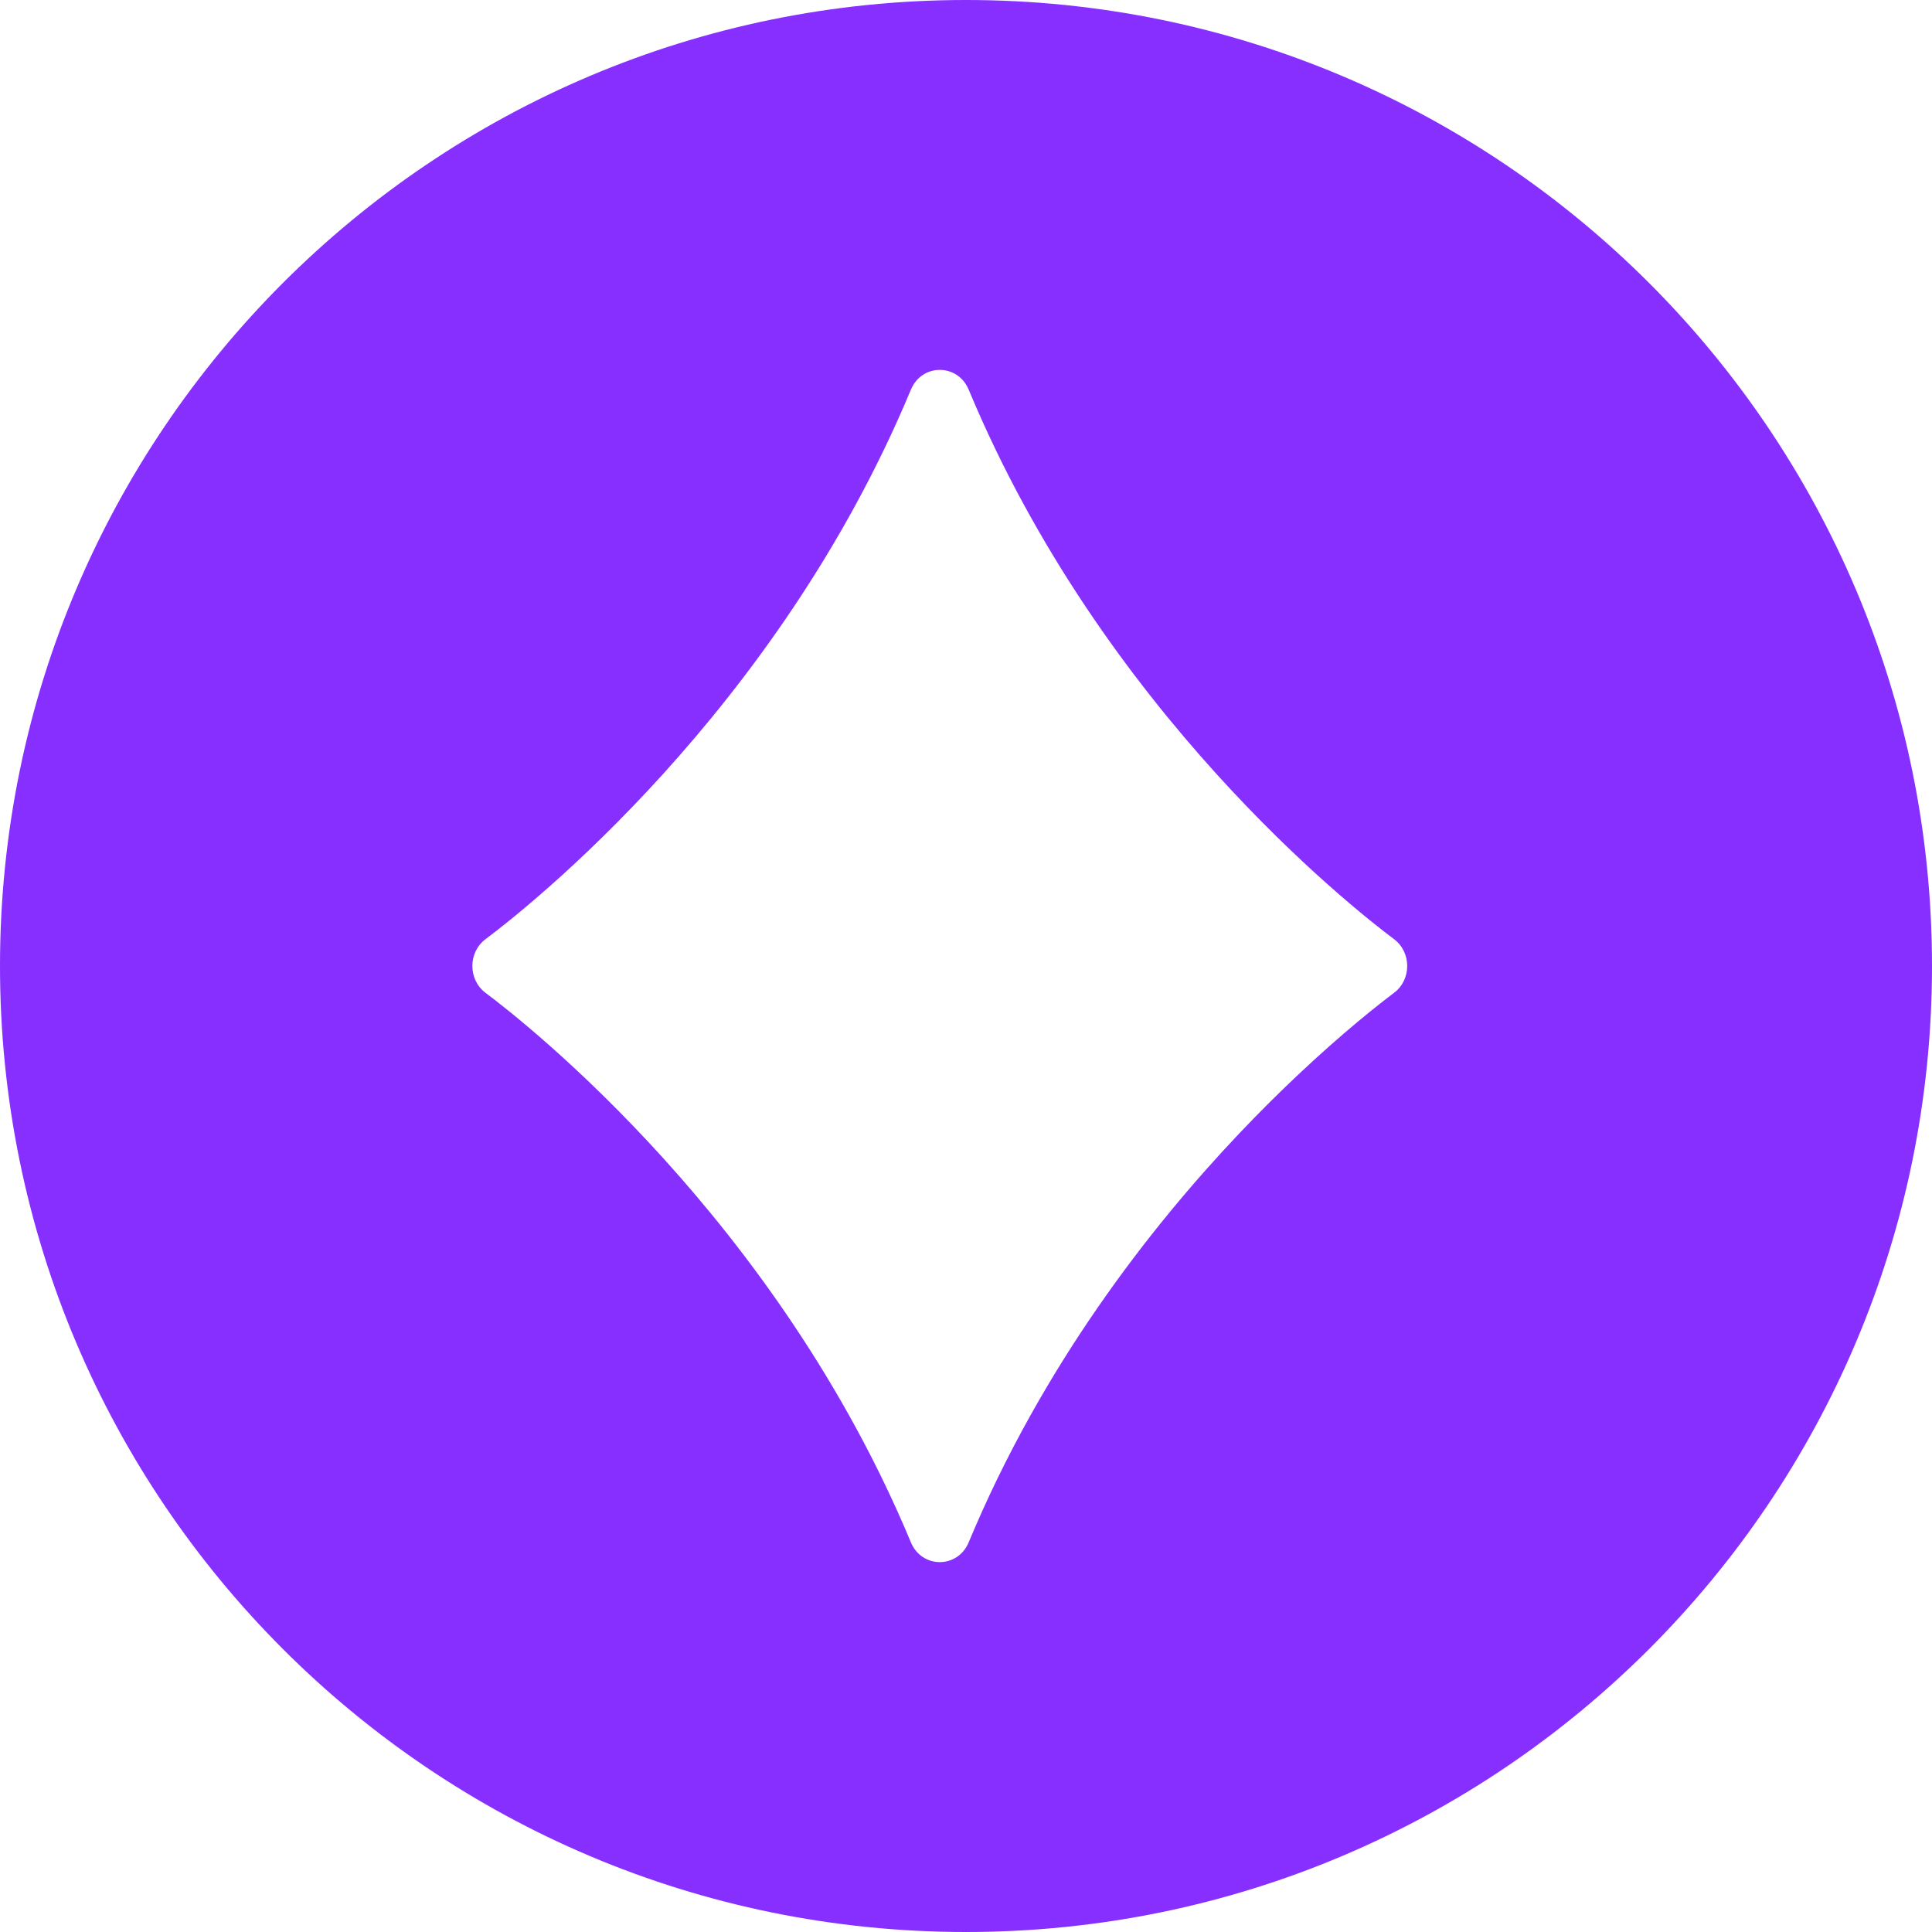 <svg width="30" height="30" viewBox="0 0 30 30" fill="none" xmlns="http://www.w3.org/2000/svg">
<path fill-rule="evenodd" clip-rule="evenodd" d="M15 30C23.284 30 30 23.284 30 15C30 6.716 23.284 0 15 0C6.716 0 0 6.716 0 15C0 23.284 6.716 30 15 30ZM15.042 6.051C14.871 5.641 14.315 5.641 14.144 6.051C12.062 11.051 8.187 14.098 7.541 14.582C7.266 14.787 7.266 15.213 7.541 15.418C8.187 15.902 12.062 18.949 14.144 23.949C14.315 24.359 14.871 24.359 15.042 23.949C16.18 21.215 17.855 19.064 19.245 17.598C19.557 17.269 19.855 16.974 20.129 16.715C20.866 16.018 21.432 15.578 21.645 15.418C21.92 15.213 21.92 14.787 21.645 14.582C20.999 14.098 17.124 11.051 15.042 6.051Z" fill="#862FFF"/>
</svg>
